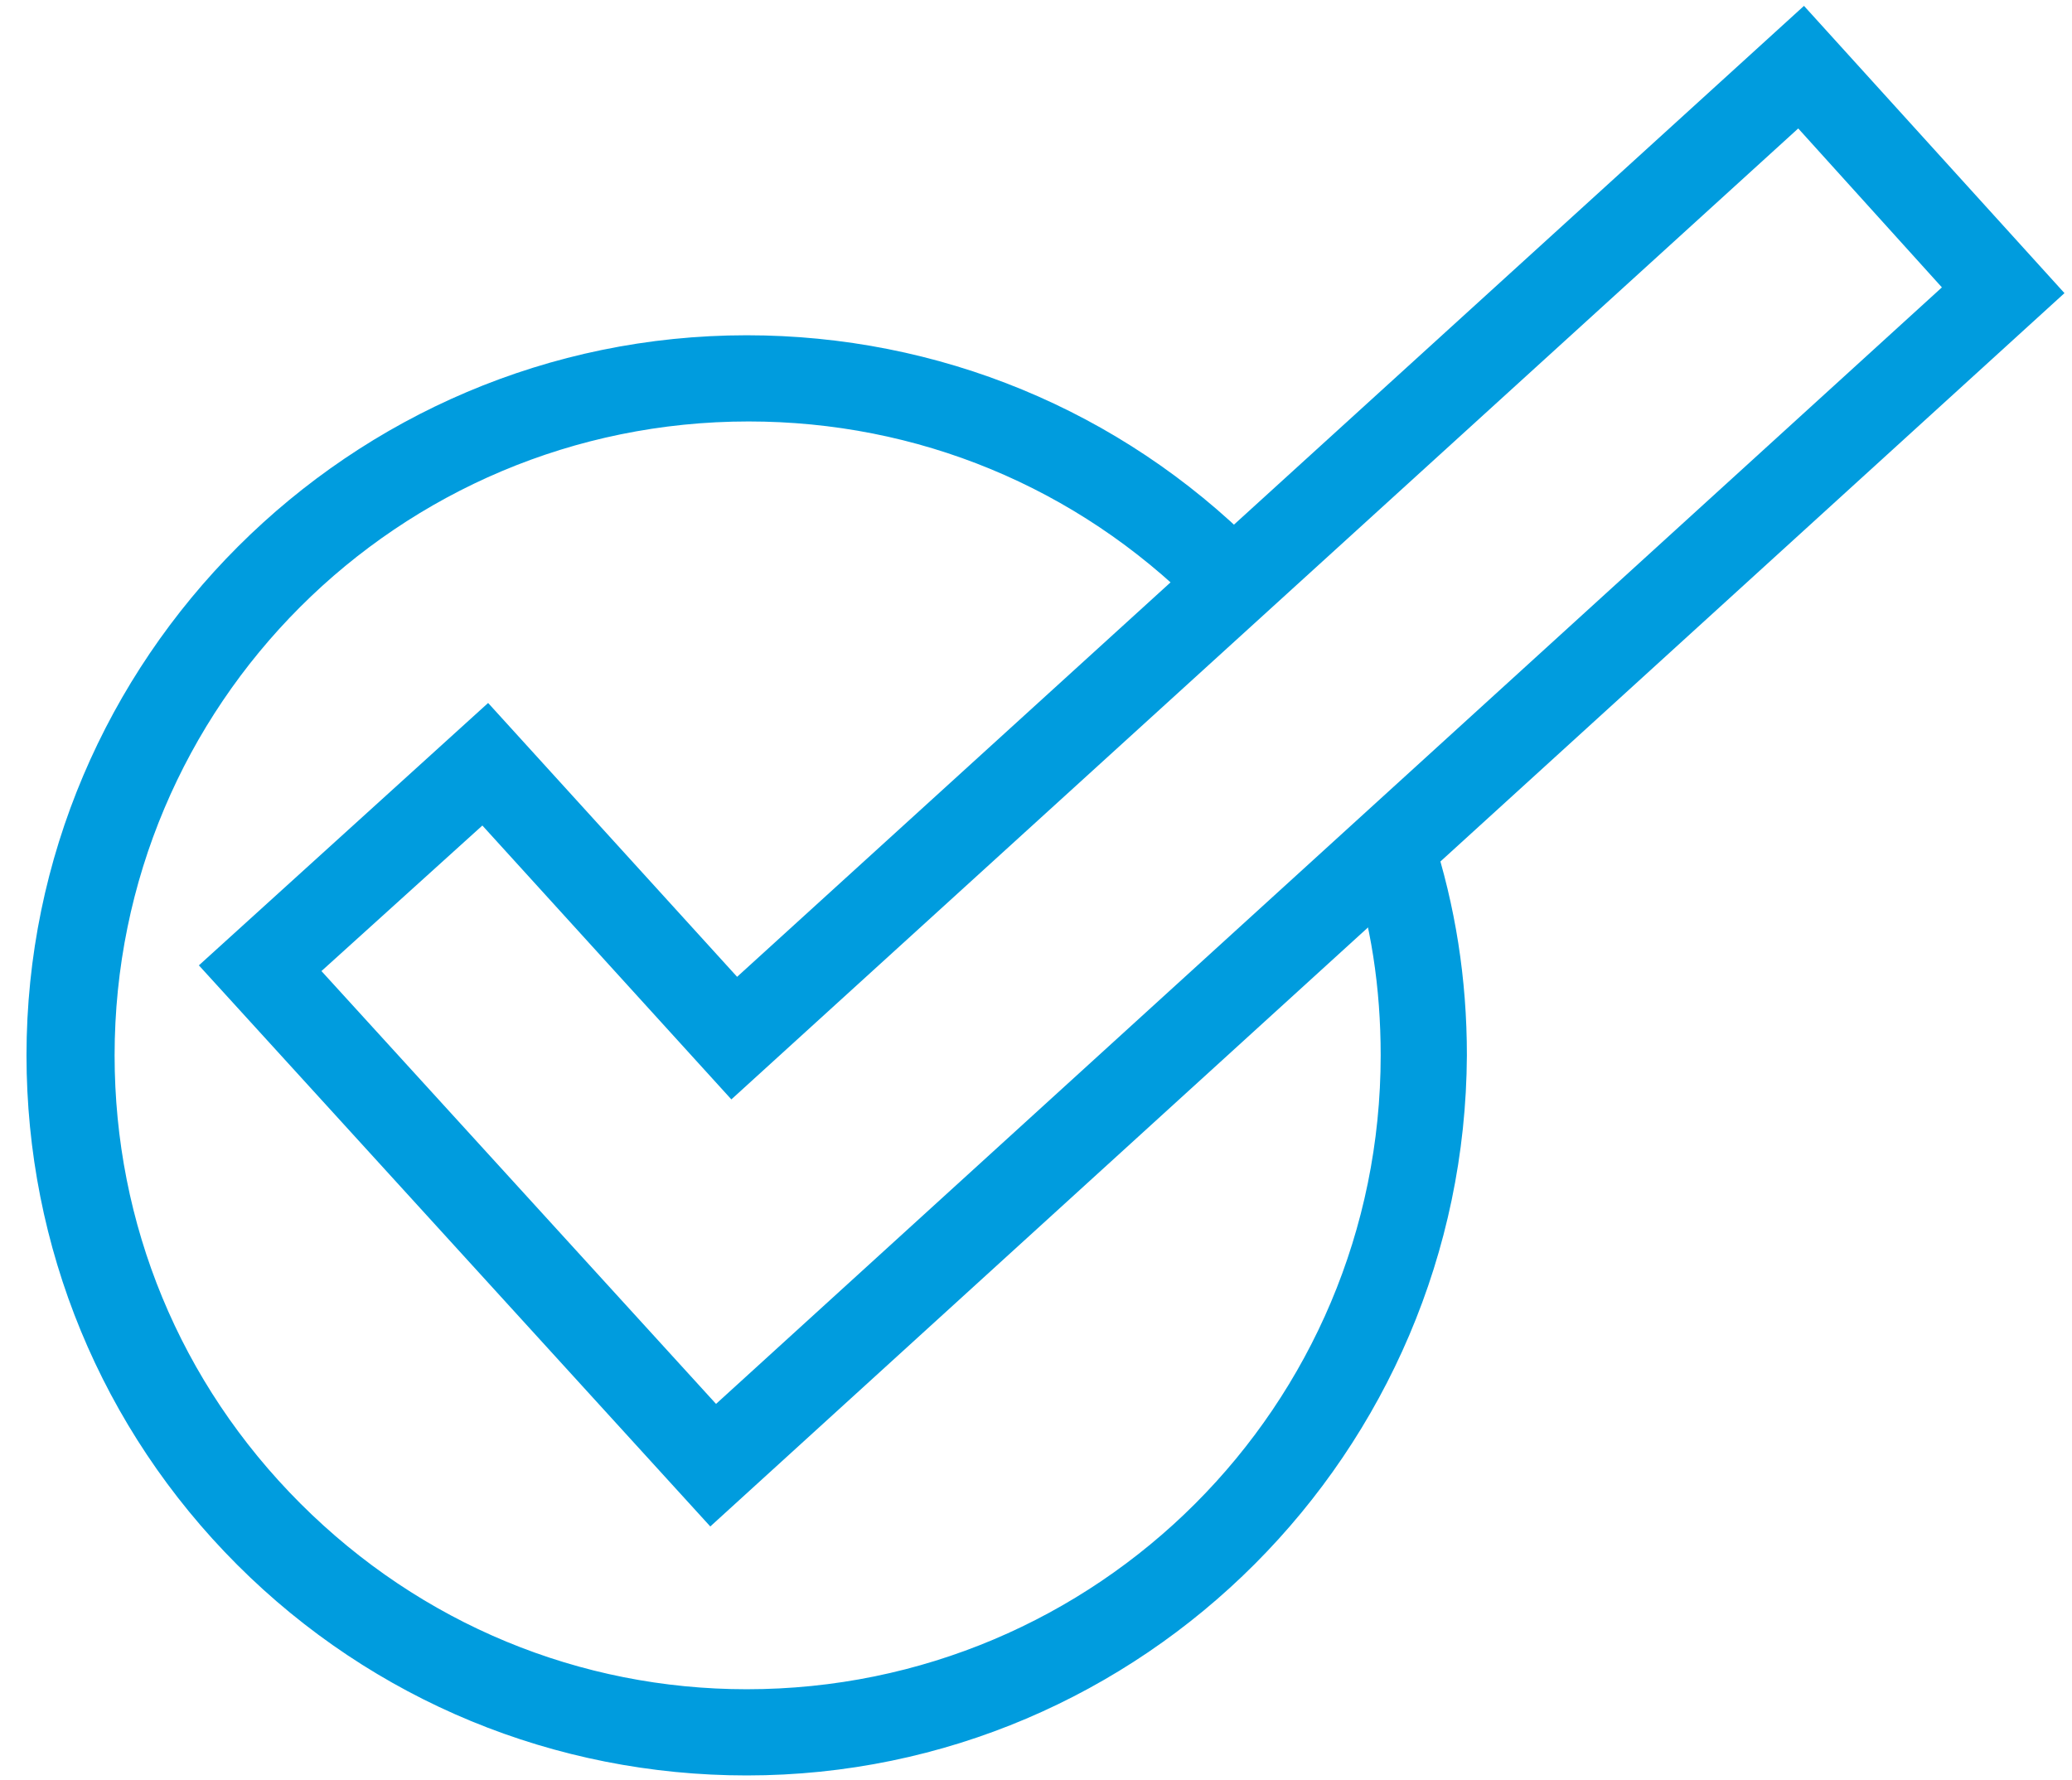 <svg width="71" height="61" viewBox="0 0 71 61" fill="none" xmlns="http://www.w3.org/2000/svg">
<path d="M24.339 52.314L6.815 33.084L16.726 24.092L25.258 33.477L61.816 0.201L70.742 10.046L24.339 52.314ZM11.015 33.28L24.536 48.114L66.542 9.849L61.619 4.402L25.061 37.678L16.529 28.292L11.015 33.28Z" fill="#009CDE"/>
<path d="M25.587 60.847C19.023 60.847 12.788 58.287 8.128 53.627C3.468 48.967 0.908 42.732 0.908 36.168C0.908 22.582 12 11.49 25.587 11.49C32.15 11.49 38.385 14.05 43.045 18.71C43.176 18.841 43.308 18.972 43.439 19.104L41.142 20.941C41.076 20.876 41.076 20.81 41.011 20.81C36.876 16.675 31.428 14.444 25.652 14.444C13.641 14.444 3.927 24.157 3.927 36.168C3.927 41.944 6.159 47.392 10.294 51.527C14.429 55.662 19.876 57.893 25.587 57.893C37.598 57.893 47.311 48.179 47.311 36.168C47.311 33.871 46.983 31.64 46.261 29.539L49.084 28.62C49.871 31.049 50.265 33.543 50.265 36.168C50.199 49.755 39.173 60.847 25.587 60.847Z" fill="#009CDE"/>
</svg>
